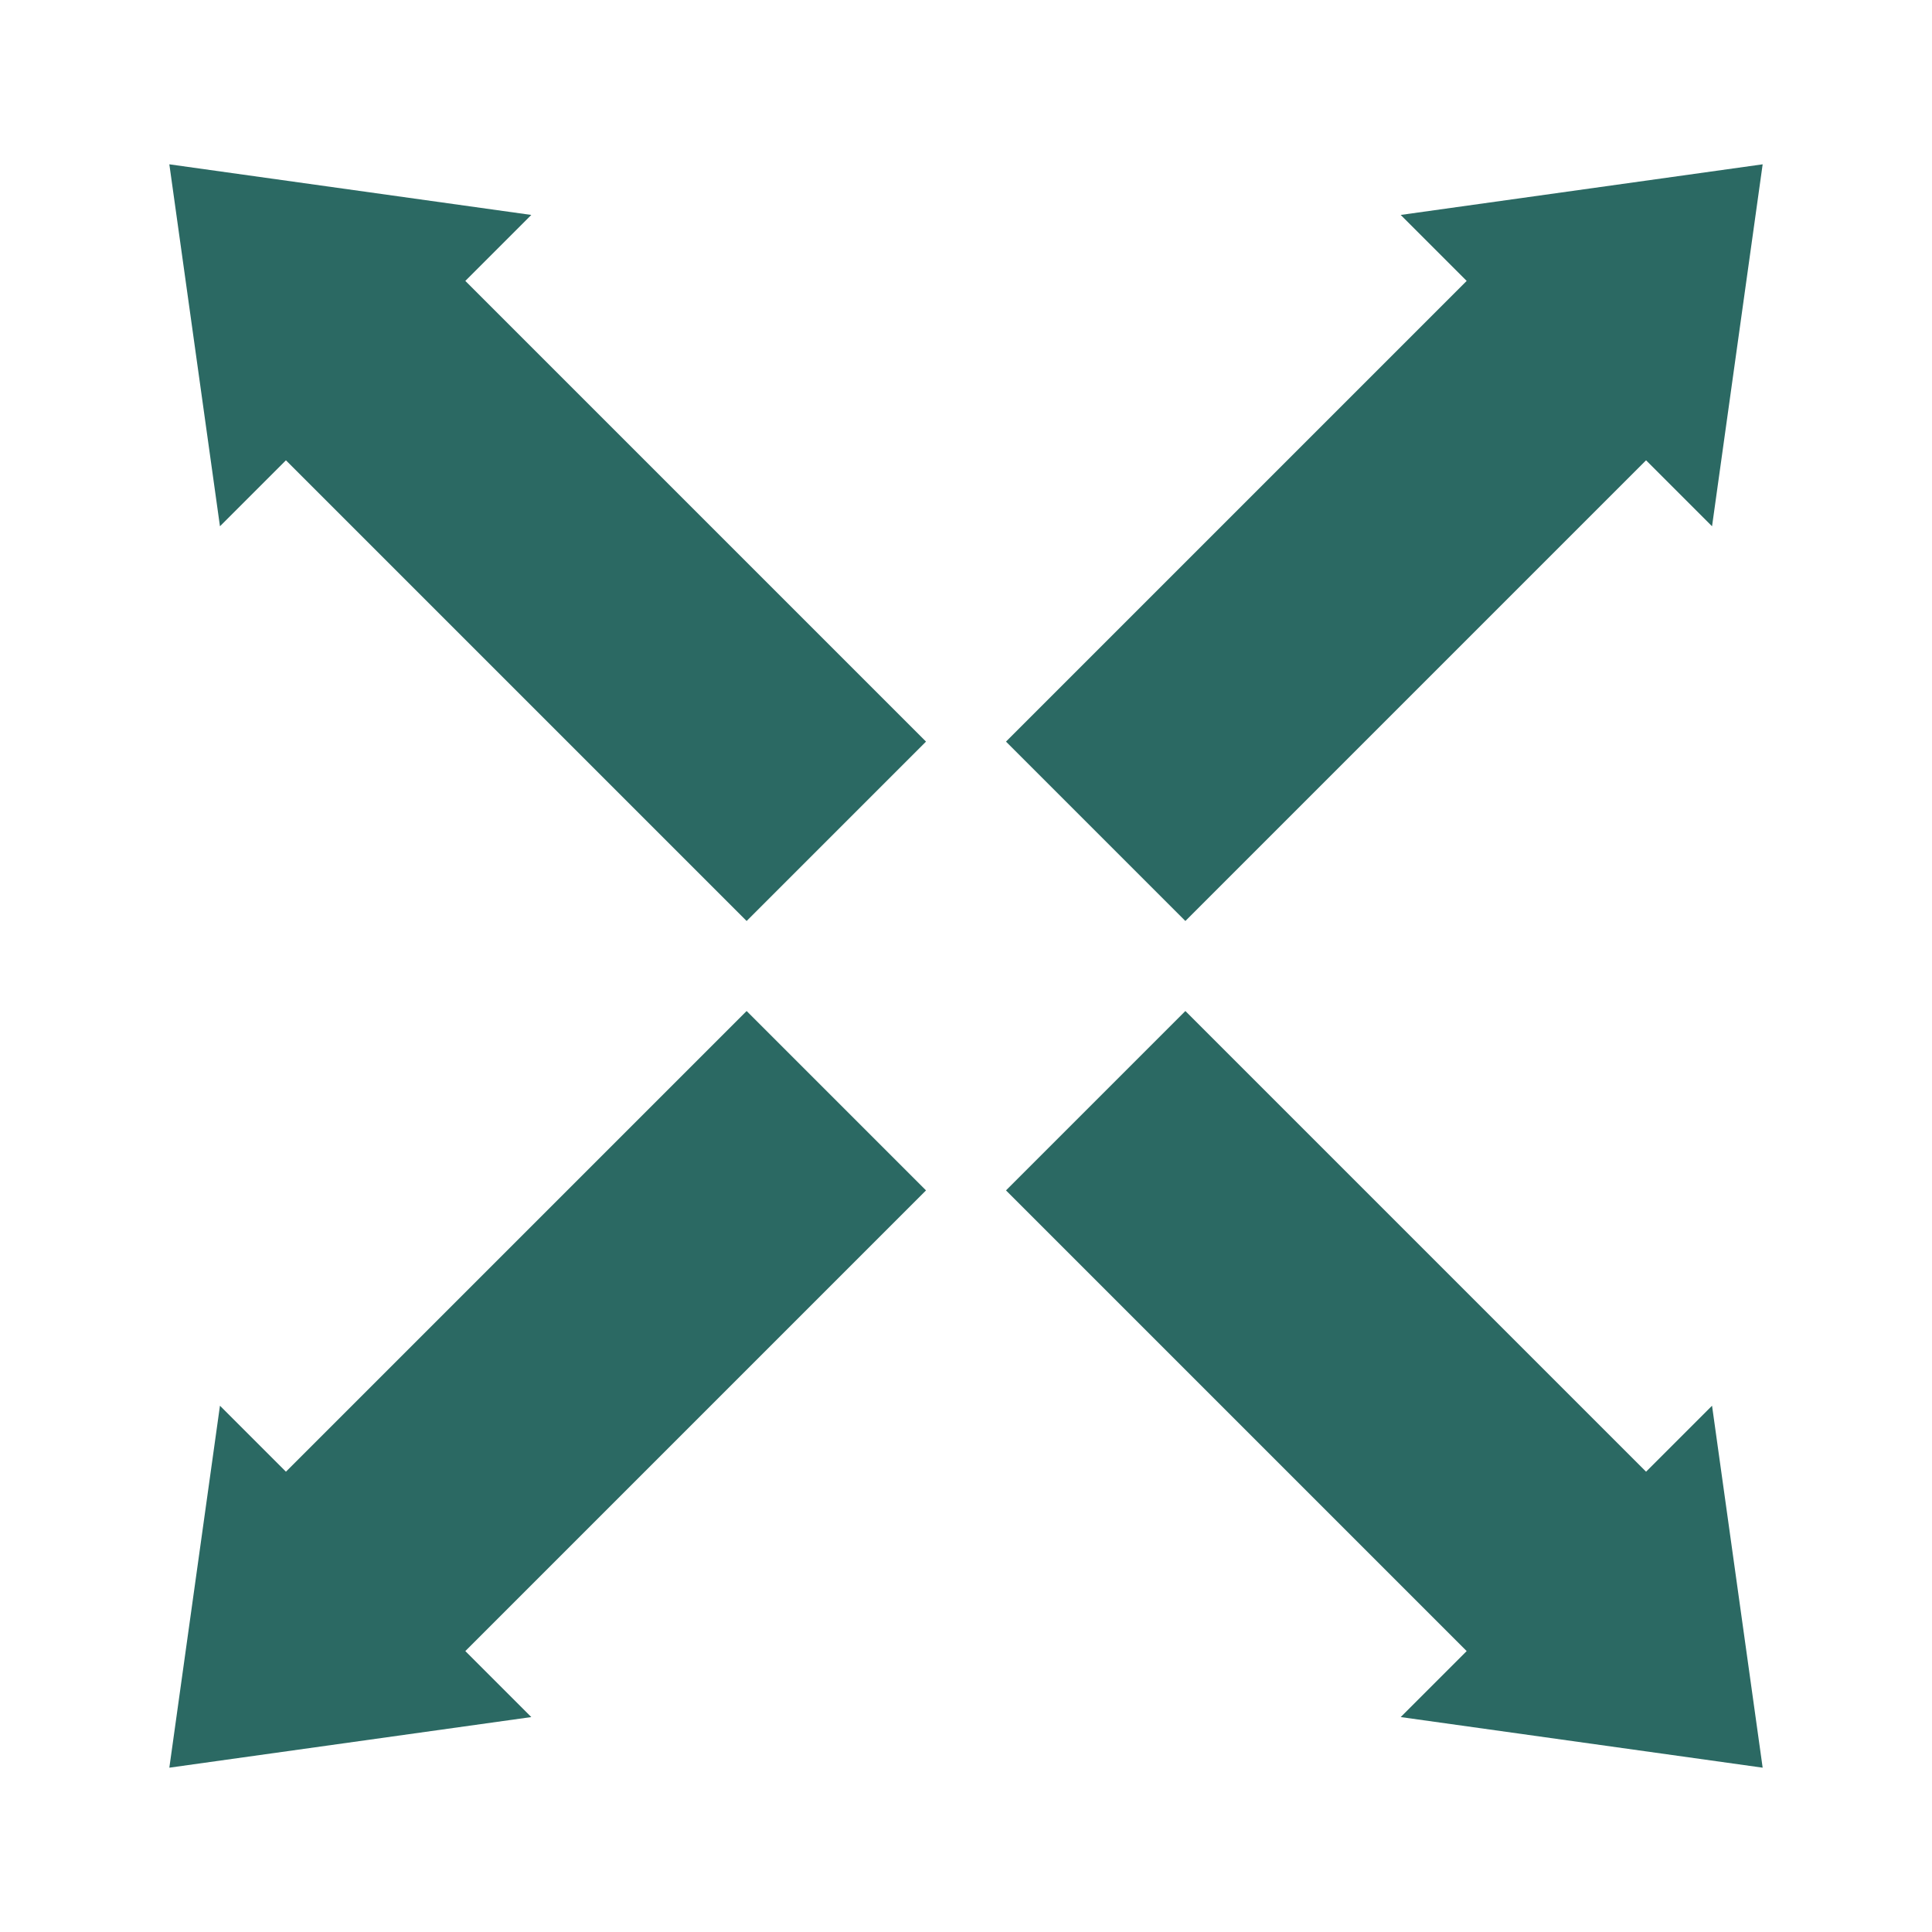 <?xml version="1.0" encoding="UTF-8"?><svg id="Layer_1" xmlns="http://www.w3.org/2000/svg" viewBox="0 0 200 200"><defs><style>.cls-1{fill:#2b6963;}</style></defs><polygon class="cls-1" points="29.6 47.65 77.29 95.34 95.86 76.77 48.17 29.08 38.88 38.37 55 22.25 17.53 17.01 22.77 54.48 29.6 47.65"/><polygon class="cls-1" points="104.14 76.77 122.71 95.34 170.4 47.65 177.23 54.48 182.47 17.01 145 22.25 161.12 38.37 151.83 29.08 104.14 76.77"/><polygon class="cls-1" points="77.29 104.66 29.6 152.35 22.77 145.52 17.53 182.99 55 177.75 48.17 170.92 95.86 123.23 77.29 104.66"/><polygon class="cls-1" points="170.4 152.35 122.71 104.66 104.14 123.23 151.83 170.92 145 177.75 182.47 182.99 177.23 145.52 170.4 152.35"/></svg>